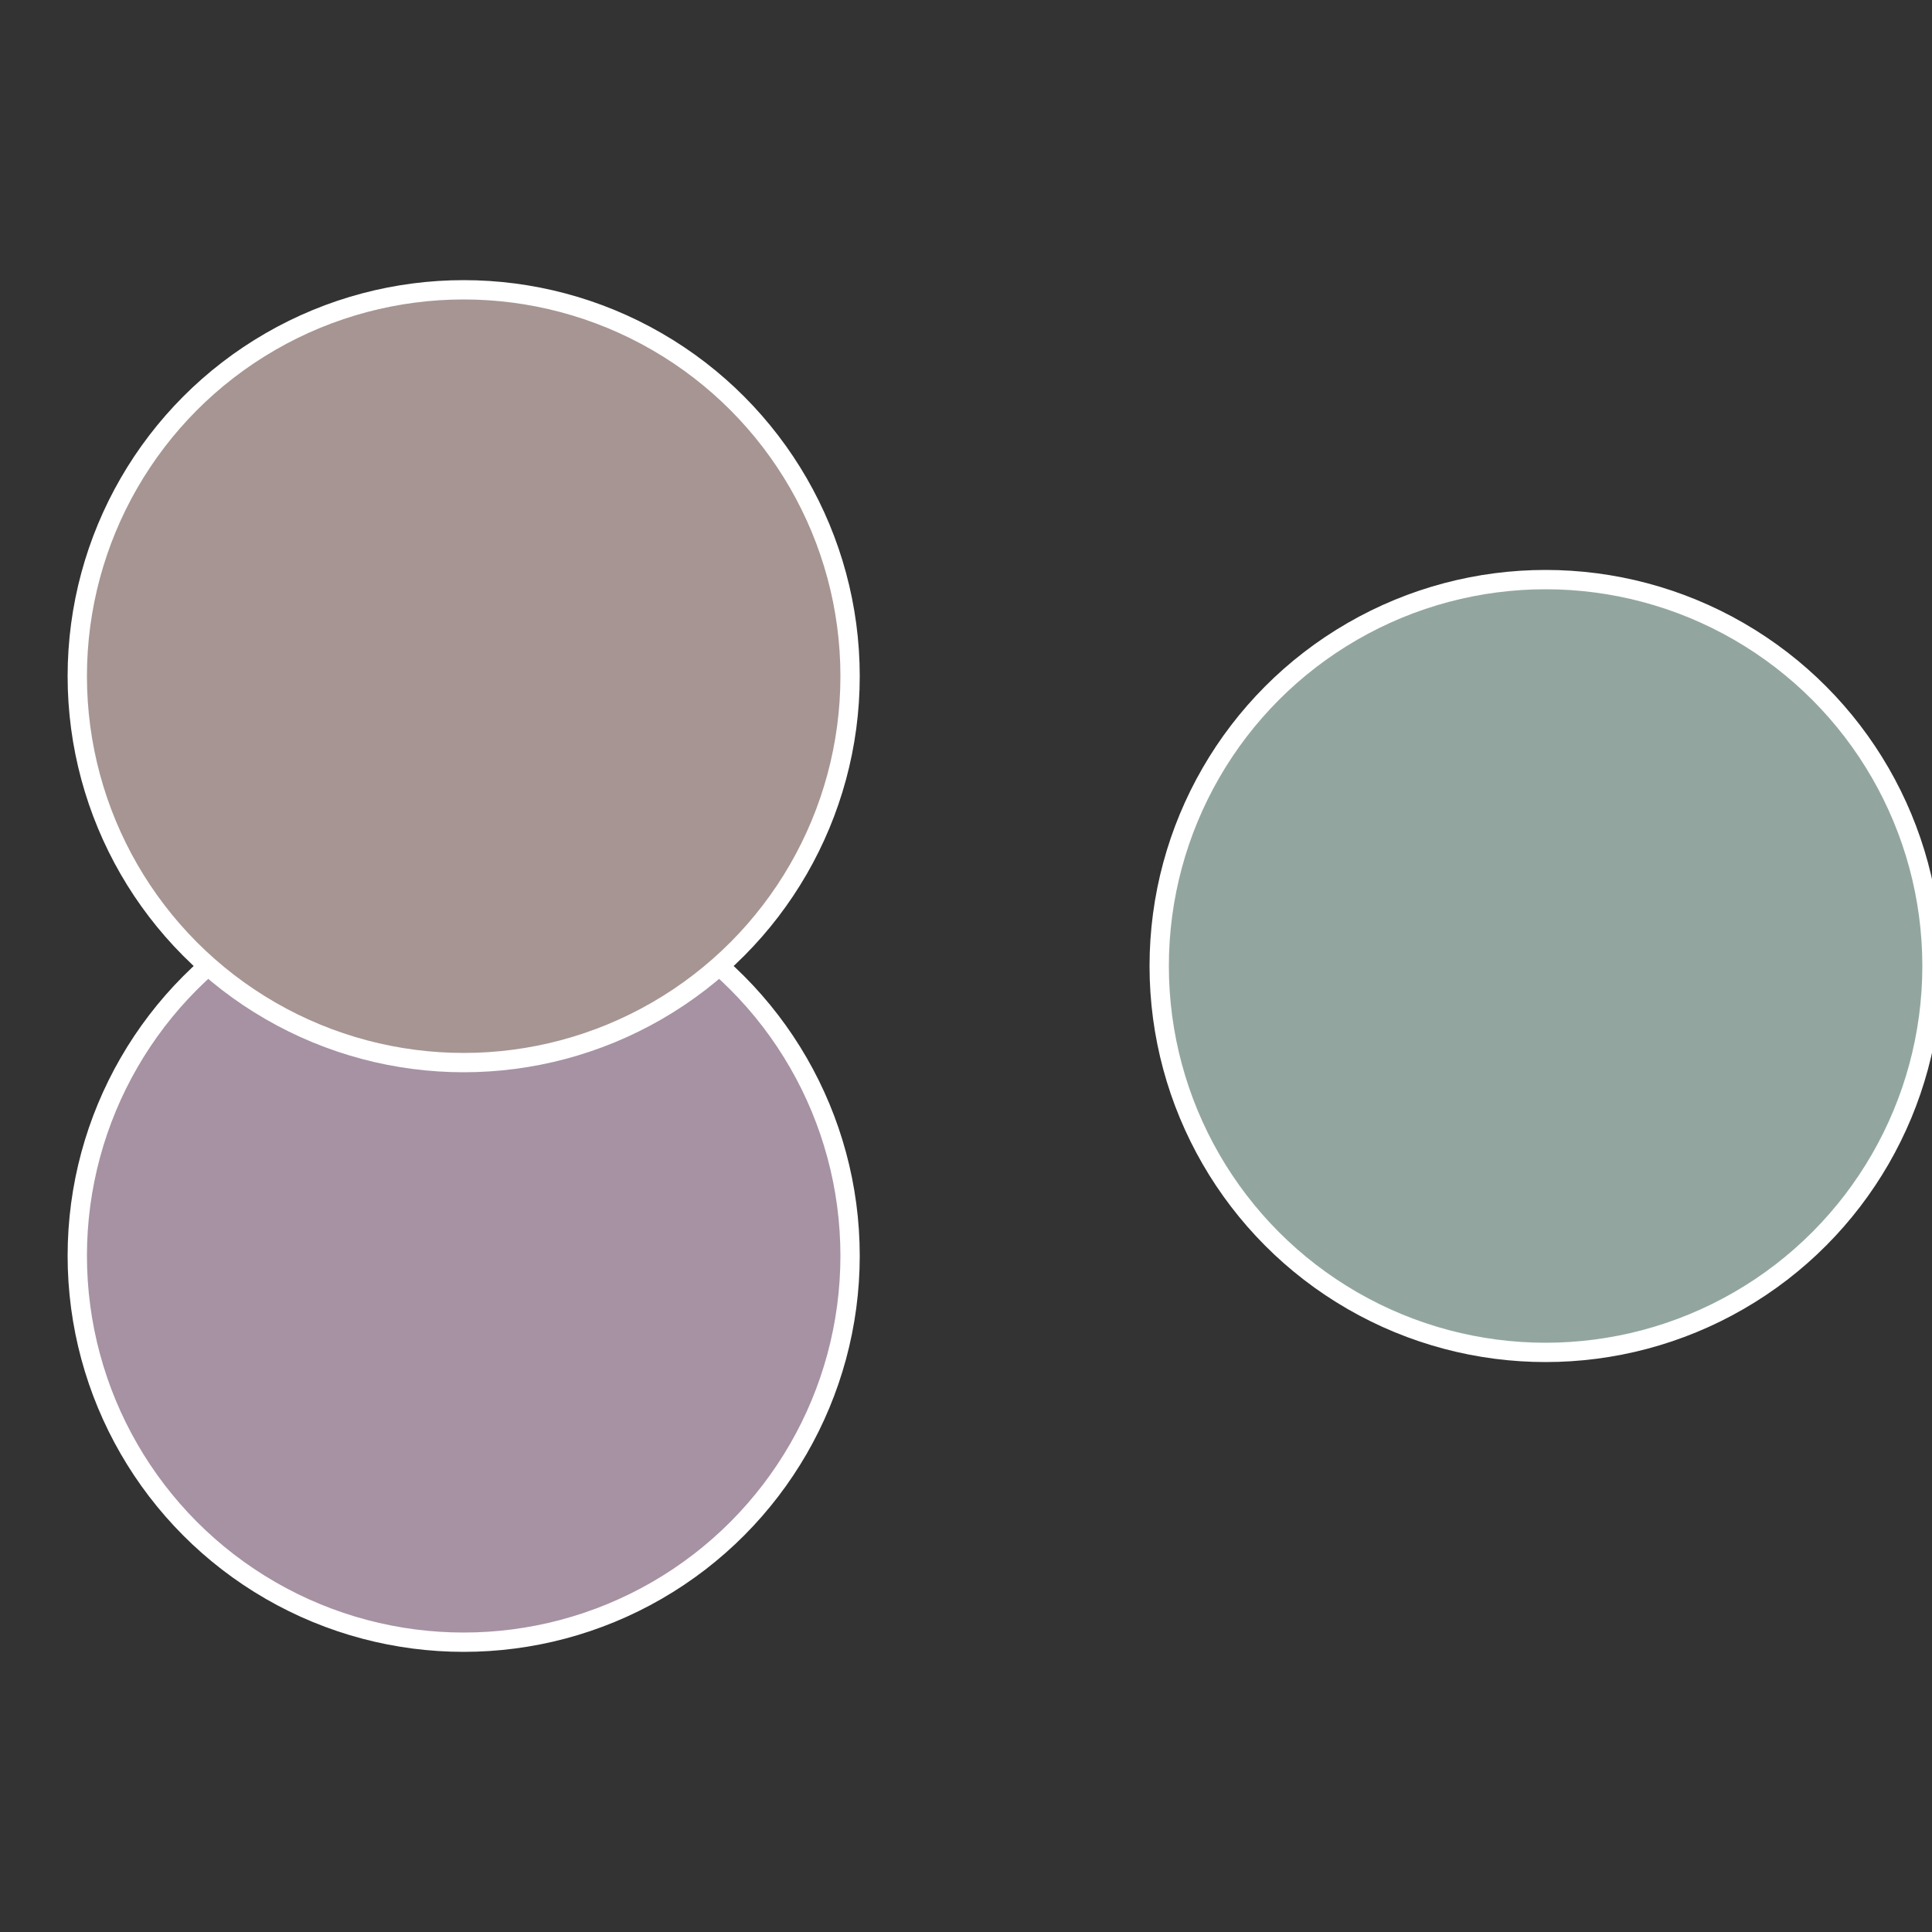 <?xml version="1.0" standalone="no"?>
<svg width="500" height="500" viewBox="-1 -1 2 2" xmlns="http://www.w3.org/2000/svg">
 
                <rect x="-1" y="-1" width="2" height="2" fill="#333333" stroke="none"/>
 
                <circle cx="0.6" cy="0" r="0.4" fill="#92a69f" stroke="#fff" stroke-width="1%" />
             
                <circle cx="-0.52" cy="0.3" r="0.4" fill="#a692a3" stroke="#fff" stroke-width="1%" />
             
                <circle cx="-0.52" cy="-0.3" r="0.4" fill="#a69592" stroke="#fff" stroke-width="1%" />
            </svg>

